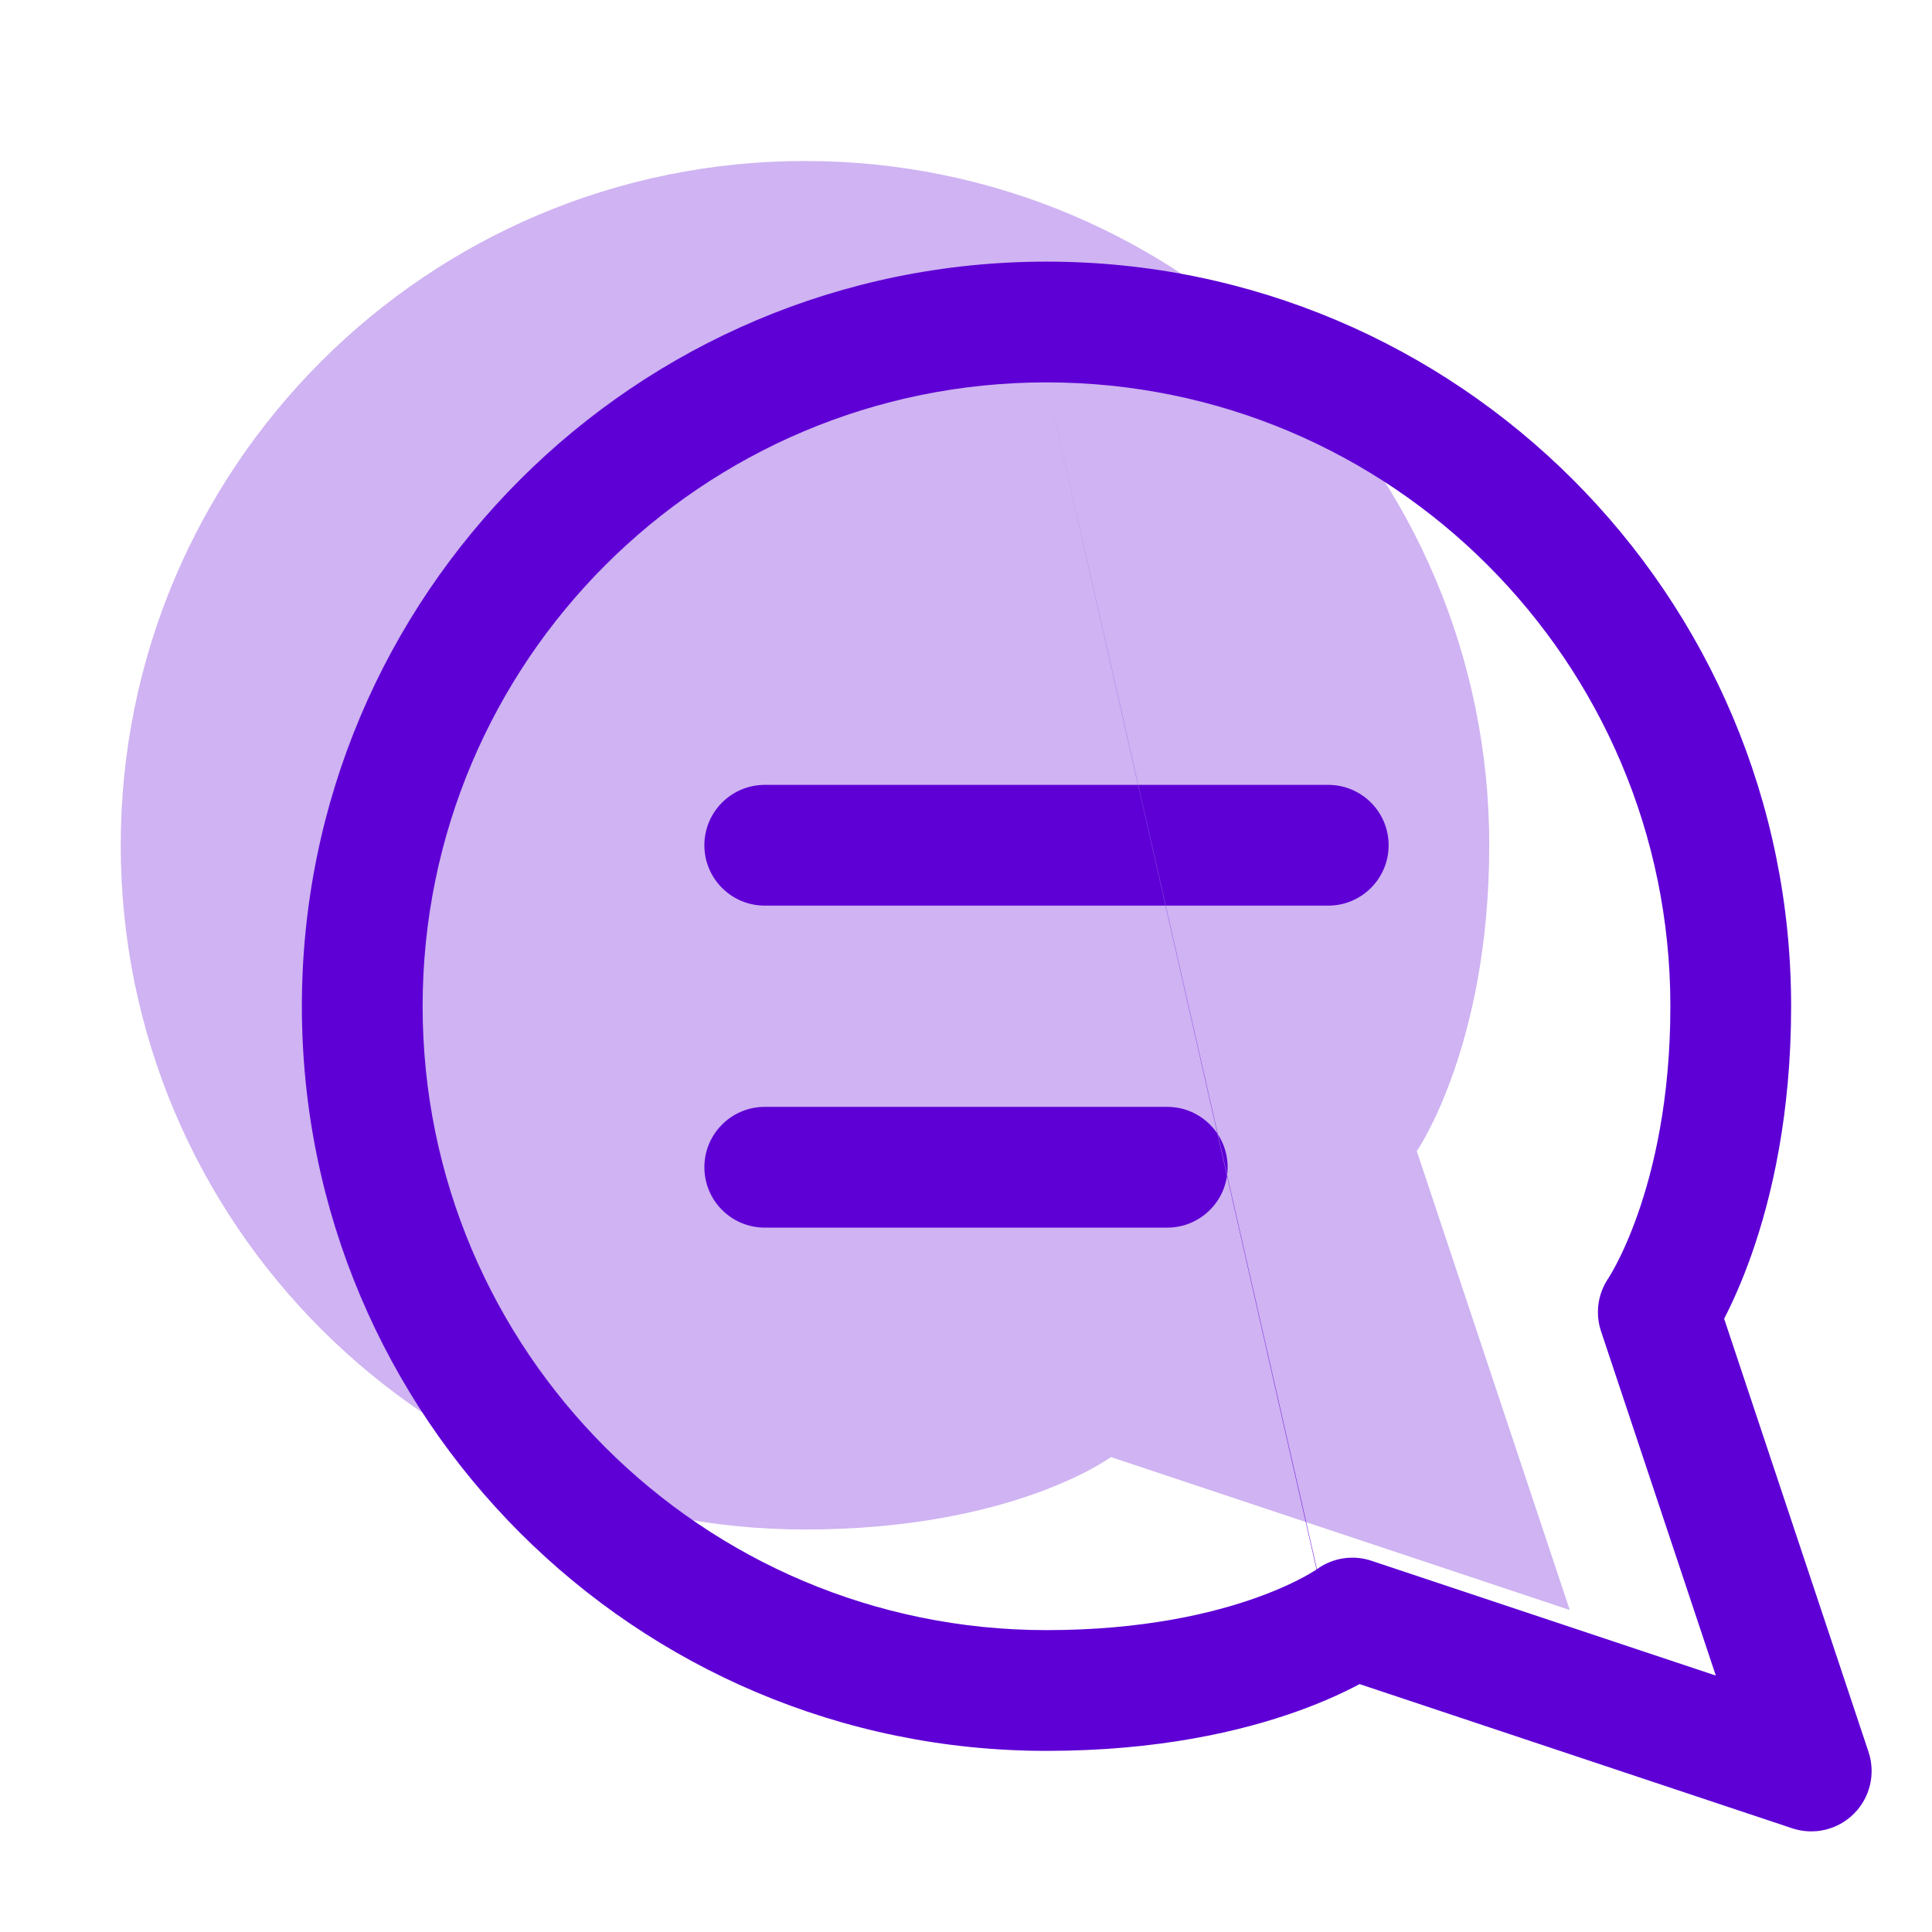 <svg width="240" height="240" viewBox="0 0 240 240" fill="none" xmlns="http://www.w3.org/2000/svg">
<path d="M195 200L138 181C138 181 125.847 190 100 190C53.056 190 15 151.944 15 105C15 58.056 53.056 20 100 20C146.944 20 185 58.056 185 105C185 130 176 143 176 143L195 200Z" fill="#CFB3F2"/>
<path fill-rule="evenodd" clip-rule="evenodd" d="M130 47.5C87.198 47.5 52.5 82.198 52.5 125C52.5 167.802 87.198 202.5 130 202.5C142.033 202.5 150.678 200.408 156.159 198.441C158.907 197.455 160.879 196.493 162.1 195.826C162.71 195.492 163.133 195.232 163.372 195.078C163.491 195.002 163.564 194.952 163.592 194.933L163.576 194.944L163.559 194.957L163.548 194.965M163.592 194.933L163.604 194.924C165.56 193.505 168.076 193.12 170.372 193.885L213.142 208.142L198.885 165.372C198.141 163.14 198.488 160.689 199.82 158.751C199.846 158.711 199.897 158.63 199.98 158.494C200.147 158.22 200.419 157.754 200.764 157.096C201.453 155.781 202.431 153.704 203.428 150.879C205.418 145.24 207.5 136.583 207.5 125C207.5 82.198 172.802 47.5 130 47.5M168.894 209.204C167.052 210.187 164.502 211.384 161.226 212.559C154.17 215.092 143.814 217.5 130 217.5C78.914 217.5 37.5 176.086 37.5 125C37.5 73.914 78.914 32.5 130 32.5C181.086 32.5 222.5 73.914 222.5 125C222.5 138.417 220.082 148.76 217.573 155.871C216.373 159.271 215.155 161.924 214.177 163.814L232.115 217.629C233.014 220.324 232.312 223.295 230.304 225.304C228.295 227.313 225.324 228.014 222.629 227.116L168.894 209.204ZM87.5 105C87.5 100.858 90.858 97.5 95 97.5H165C169.142 97.5 172.5 100.858 172.5 105C172.5 109.142 169.142 112.5 165 112.5H95C90.858 112.5 87.5 109.142 87.5 105ZM87.5 145C87.5 140.858 90.858 137.5 95 137.5H145C149.142 137.5 152.5 140.858 152.5 145C152.5 149.142 149.142 152.5 145 152.5H95C90.858 152.5 87.5 149.142 87.5 145Z" fill="#5E00D5"/>
</svg>
